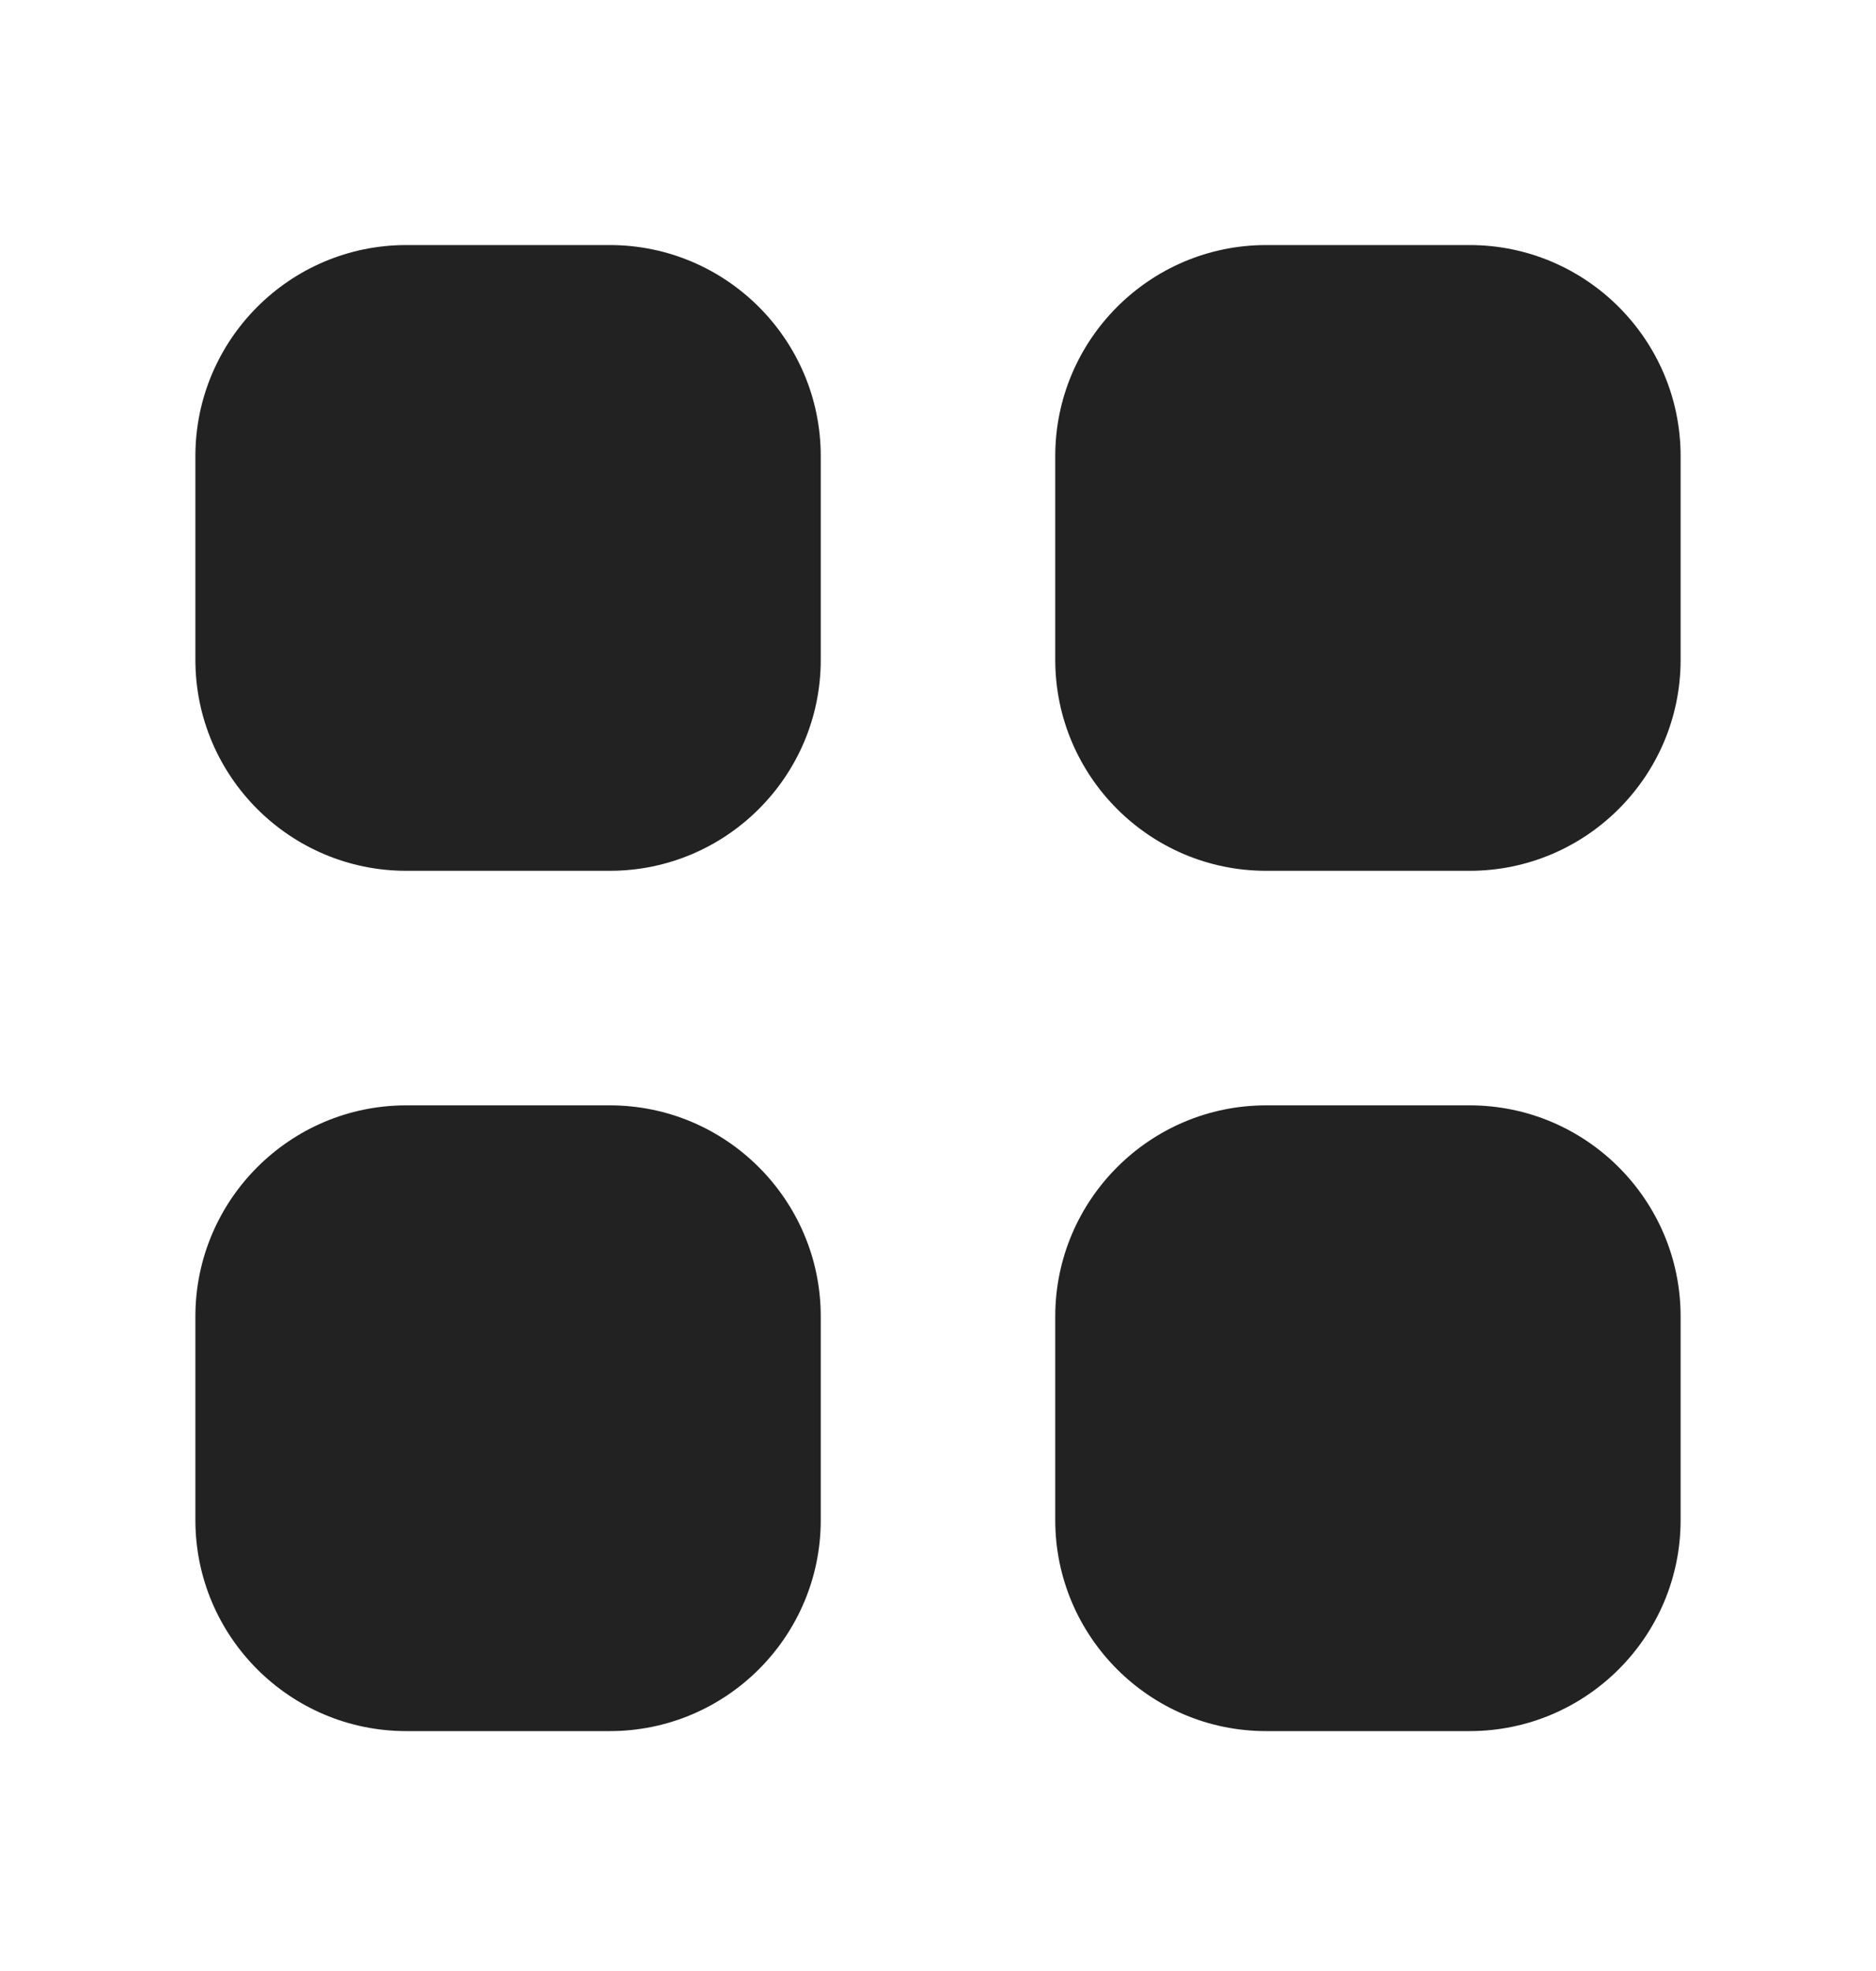 <svg width="20" height="21" viewBox="0 0 20 21" fill="none" xmlns="http://www.w3.org/2000/svg">
<path fill-rule="evenodd" clip-rule="evenodd" d="M6.501 2.611H4.331C3.091 2.611 2.083 3.62 2.083 4.86V7.03C2.083 8.27 3.091 9.278 4.331 9.278H6.501C7.741 9.278 8.75 8.27 8.75 7.03V4.86C8.75 3.62 7.741 2.611 6.501 2.611Z" fill="#222222"/>
<path fill-rule="evenodd" clip-rule="evenodd" d="M15.668 11.777H13.498C12.258 11.777 11.25 12.786 11.25 14.026V16.196C11.25 17.436 12.258 18.444 13.498 18.444H15.668C16.908 18.444 17.917 17.436 17.917 16.196V14.026C17.917 12.786 16.908 11.777 15.668 11.777Z" fill="#222222"/>
<path fill-rule="evenodd" clip-rule="evenodd" d="M6.501 11.777H4.331C3.091 11.777 2.083 12.786 2.083 14.026V16.196C2.083 17.436 3.091 18.444 4.331 18.444H6.501C7.741 18.444 8.75 17.436 8.75 16.196V14.026C8.75 12.786 7.741 11.777 6.501 11.777Z" fill="#222222"/>
<path fill-rule="evenodd" clip-rule="evenodd" d="M15.668 2.611H13.498C12.258 2.611 11.25 3.62 11.25 4.86V7.03C11.25 8.27 12.258 9.278 13.498 9.278H15.668C16.908 9.278 17.917 8.27 17.917 7.03V4.86C17.917 3.62 16.908 2.611 15.668 2.611Z" fill="#222222"/>
</svg>
